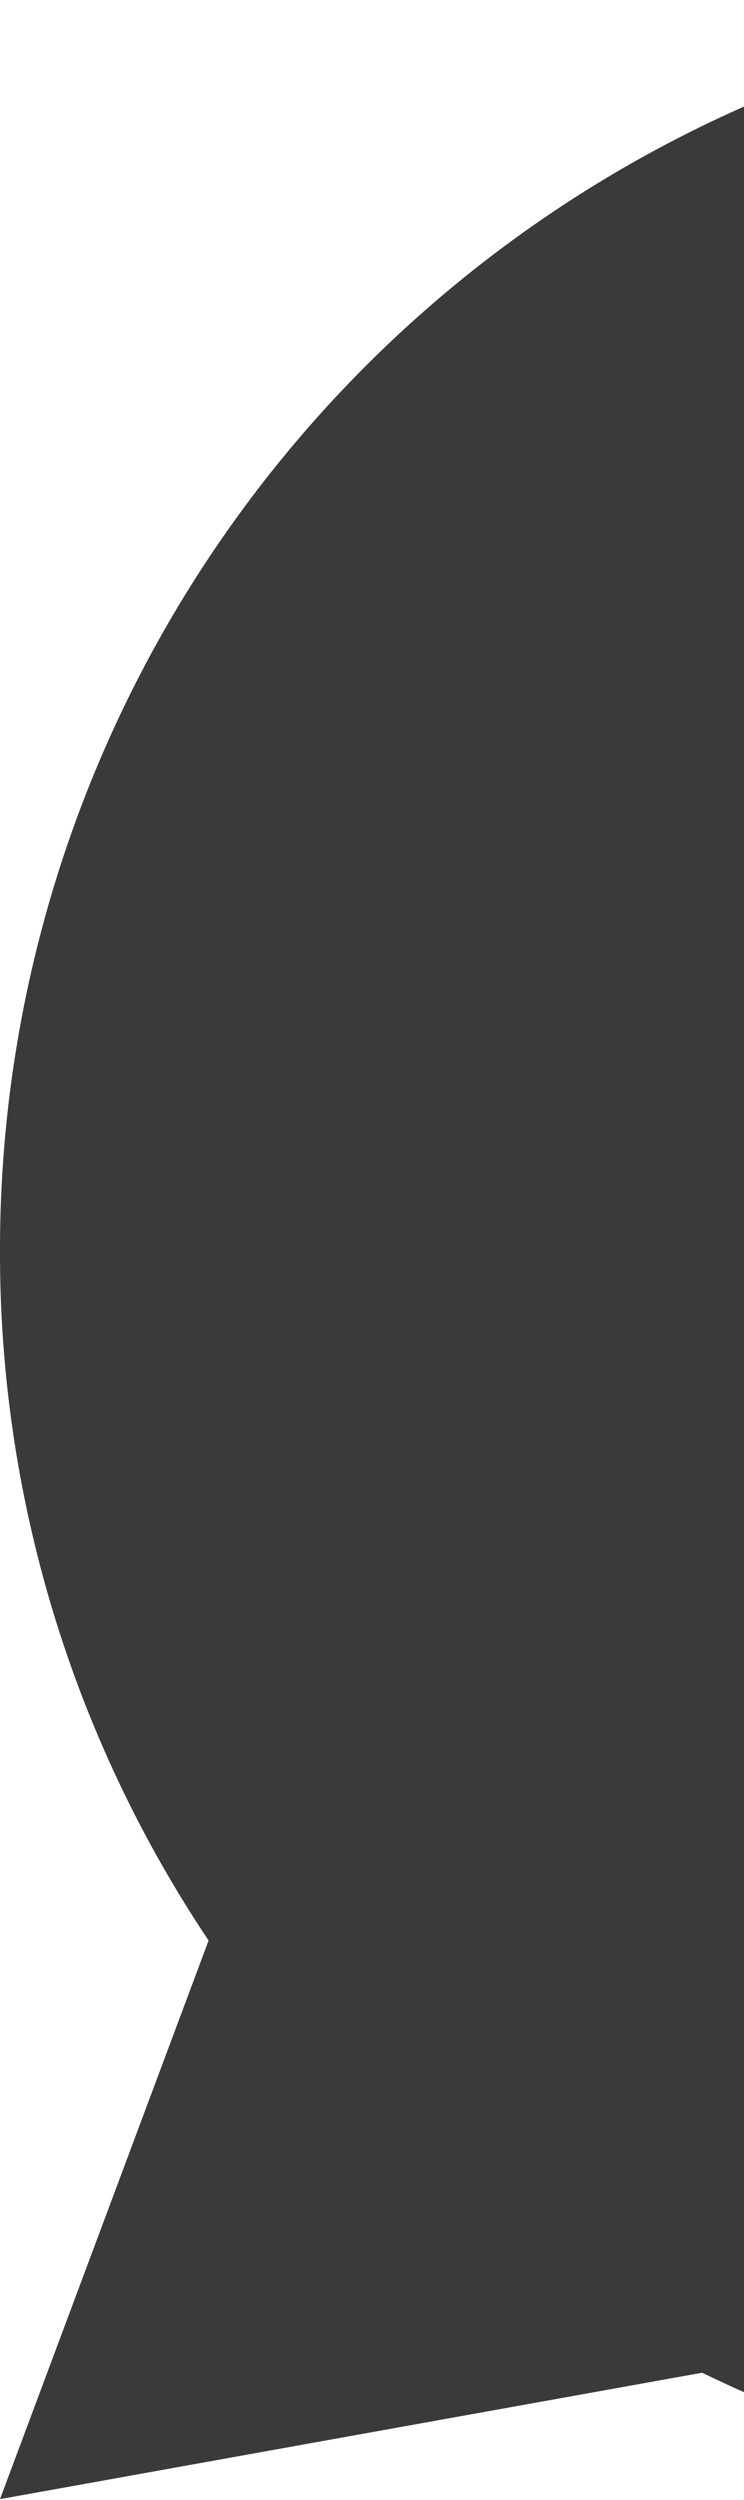 <svg xmlns="http://www.w3.org/2000/svg" width="165" height="554" viewBox="0 0 165 554" fill="none"><path d="M276.908 5.97345e-05C203.467 5.97345e-05 133.034 29.174 81.106 81.105C29.178 133.035 0.001 203.467 0.001 276.908C-0.175 331.416 15.938 384.732 46.261 430.021L0.001 553.815L155.721 525.799C193.172 544.062 234.258 553.639 275.923 553.815C317.588 553.991 358.755 544.759 396.358 526.815C433.961 508.872 467.028 482.666 493.098 450.167C519.168 417.668 537.568 379.702 546.925 339.098C556.283 298.499 556.358 256.31 547.145 215.676C537.931 175.042 519.667 137.011 493.713 104.417C467.76 71.823 434.785 45.506 397.246 27.427C359.708 9.348 318.573 -0.027 276.908 5.97345e-05Z" fill="#3A3A3A"></path></svg>
